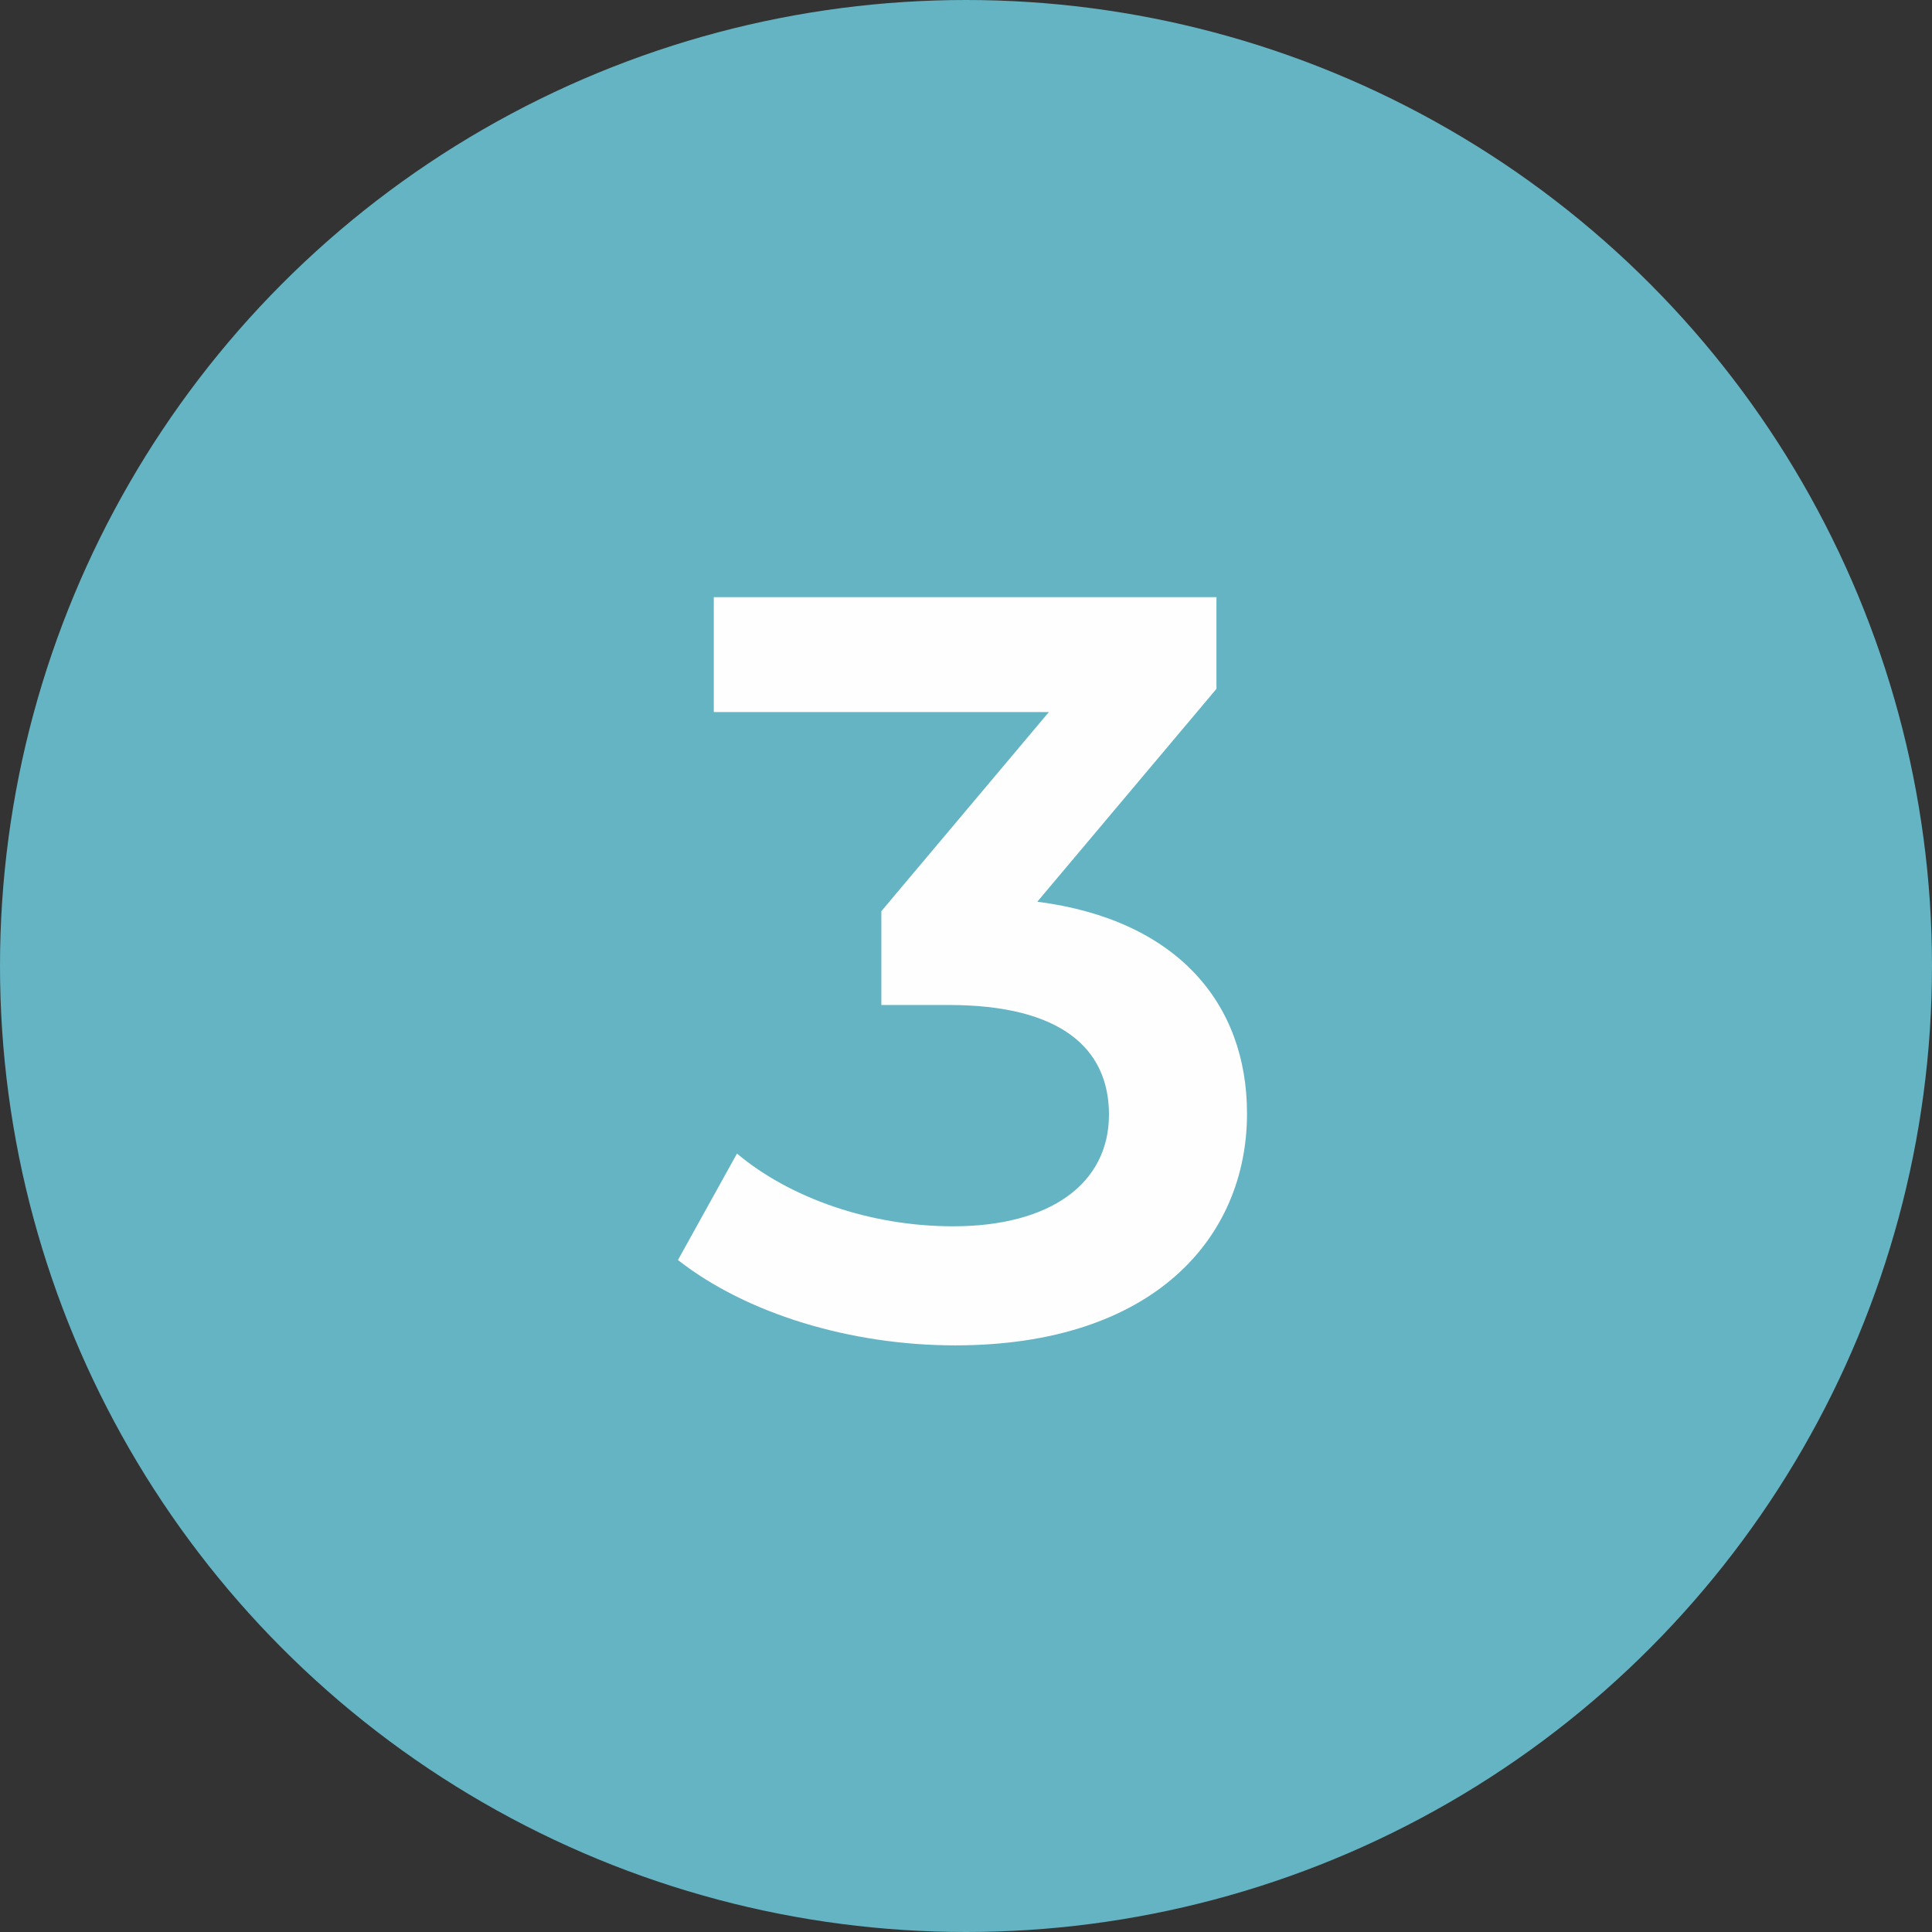 <?xml version="1.0" encoding="utf-8"?>
<!-- Generator: Adobe Illustrator 26.0.2, SVG Export Plug-In . SVG Version: 6.00 Build 0)  -->
<svg version="1.1" id="Layer_1" xmlns="http://www.w3.org/2000/svg" xmlns:xlink="http://www.w3.org/1999/xlink" x="0px" y="0px"
	 viewBox="0 0 55 55" style="enable-background:new 0 0 55 55;" xml:space="preserve">
<rect x="0" y="0" width="55" height="55" fill="#333333" stroke="none"/>
<style type="text/css">
	.st0{fill:#64B4C3;}
	.st1{enable-background:new    ;}
	.st2{fill:#FEFEFE;}
</style>
<g id="Group_910" transform="translate(-1217 -6310)">
	<g id="Ellipse_20">
		<circle class="st0" cx="1244.5" cy="6337.5" r="27.5"/>
	</g>
	<g class="st1">
		<path class="st2" d="M1252.5,6341.7c0,3.54-2.67,6.6-8.31,6.6c-2.97,0-5.94-0.9-7.89-2.43l1.68-3.03c1.5,1.26,3.78,2.07,6.15,2.07
			c2.79,0,4.44-1.23,4.44-3.18c0-1.89-1.38-3.12-4.56-3.12h-1.92v-2.67l4.77-5.67h-9.54V6327h14.31v2.61l-5.1,6.06
			C1250.49,6336.18,1252.5,6338.55,1252.5,6341.7z"/>
	</g>
</g>
</svg>
